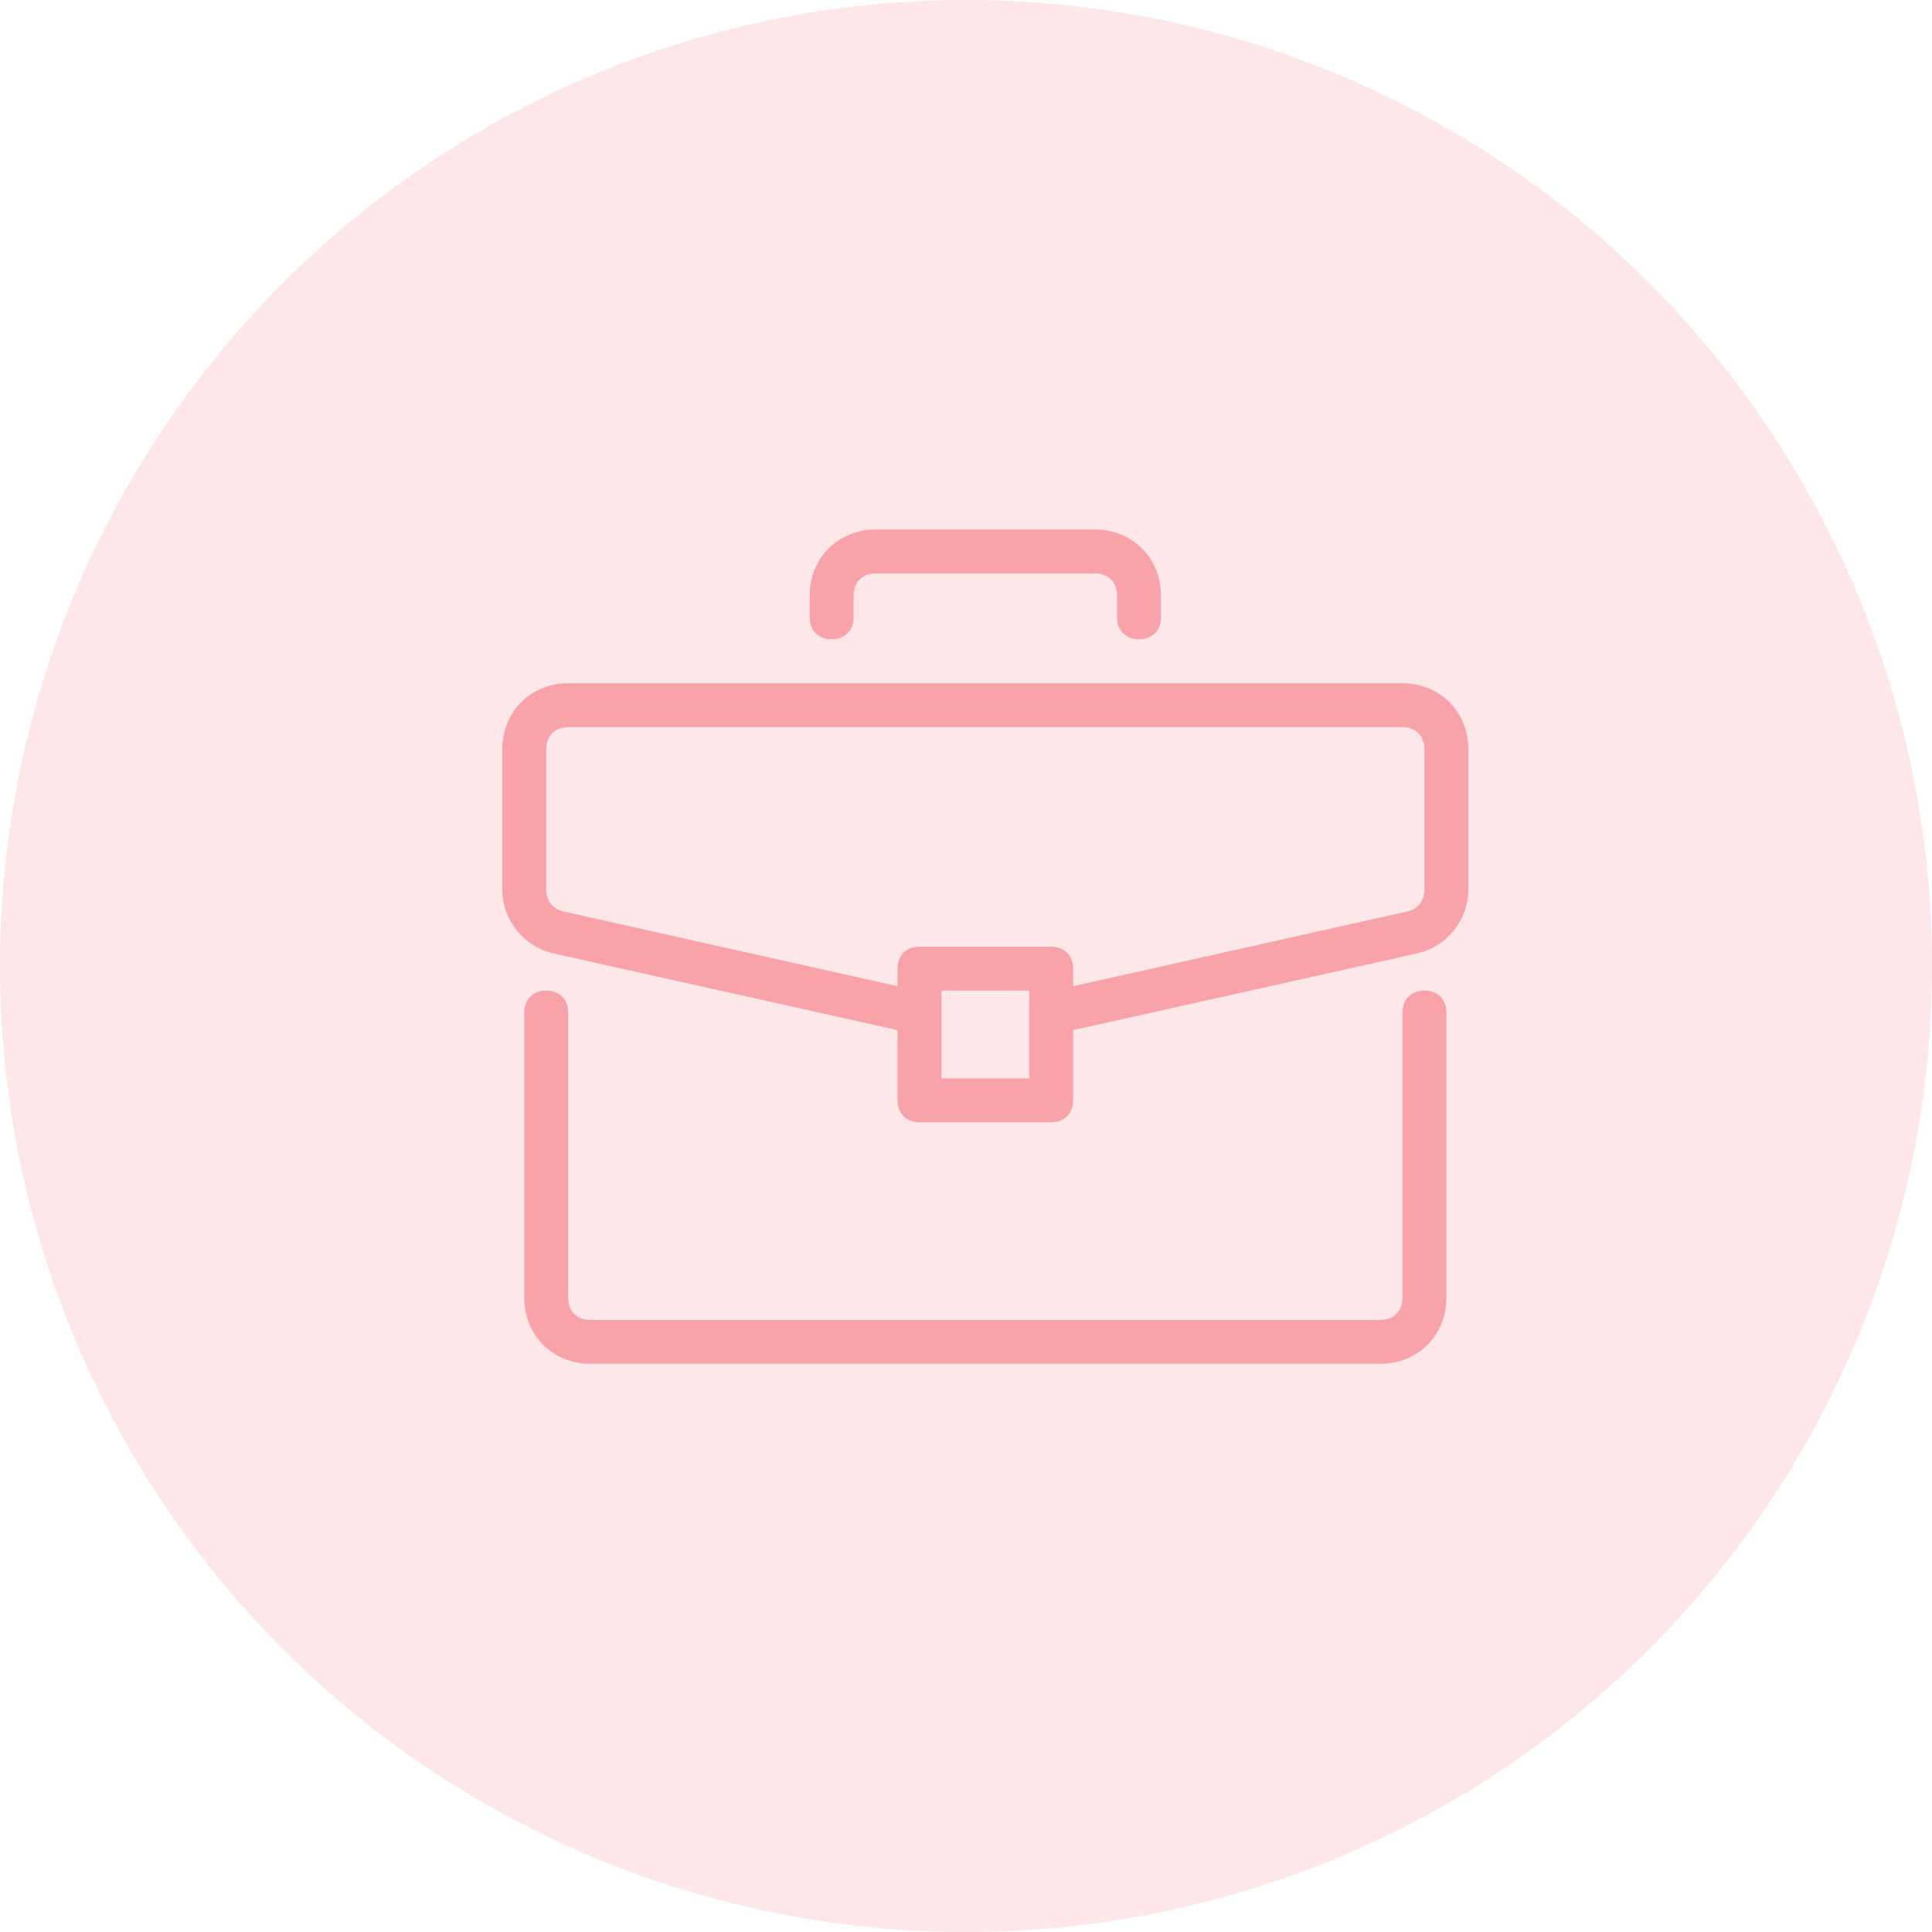 <svg xmlns="http://www.w3.org/2000/svg" width="50" height="50" viewBox="0 0 50 50" fill="none"><circle cx="25" cy="25" r="25" fill="#F8A3A9" fill-opacity="0.25"></circle><path d="M36.864 25.636C36.523 25.636 36.296 25.864 36.296 26.204V33.591C36.296 33.932 36.068 34.159 35.727 34.159H15.273C14.932 34.159 14.705 33.932 14.705 33.591V26.204C14.705 25.864 14.477 25.636 14.136 25.636C13.796 25.636 13.568 25.864 13.568 26.204V33.591C13.568 34.557 14.307 35.295 15.273 35.295H35.727C36.693 35.295 37.432 34.557 37.432 33.591V26.204C37.432 25.864 37.205 25.636 36.864 25.636Z" fill="#F8A3A9"></path><path d="M36.295 17.682H14.704C13.739 17.682 13 18.42 13 19.386V23.023C13 23.818 13.568 24.5 14.307 24.67L23.227 26.659V28.477C23.227 28.818 23.455 29.045 23.796 29.045H27.204C27.546 29.045 27.773 28.818 27.773 28.477V26.659L36.693 24.67C37.432 24.5 38 23.818 38 23.023V19.386C38 18.42 37.261 17.682 36.295 17.682ZM26.636 27.909H24.364V25.636H26.636V27.909ZM36.864 23.023C36.864 23.307 36.693 23.534 36.409 23.591L27.773 25.523V25.068C27.773 24.727 27.545 24.5 27.204 24.5H23.796C23.454 24.5 23.227 24.727 23.227 25.068V25.523L14.591 23.591C14.307 23.534 14.136 23.307 14.136 23.023V19.386C14.136 19.045 14.364 18.818 14.704 18.818H36.295C36.636 18.818 36.864 19.046 36.864 19.386V23.023Z" fill="#F8A3A9"></path><path d="M28.341 13.704H22.659C21.693 13.704 20.955 14.443 20.955 15.409V15.977C20.955 16.318 21.182 16.545 21.523 16.545C21.864 16.545 22.091 16.318 22.091 15.977V15.409C22.091 15.068 22.318 14.841 22.659 14.841H28.341C28.682 14.841 28.909 15.068 28.909 15.409V15.977C28.909 16.318 29.136 16.545 29.477 16.545C29.818 16.545 30.045 16.318 30.045 15.977V15.409C30.046 14.443 29.307 13.704 28.341 13.704Z" fill="#F8A3A9"></path></svg>